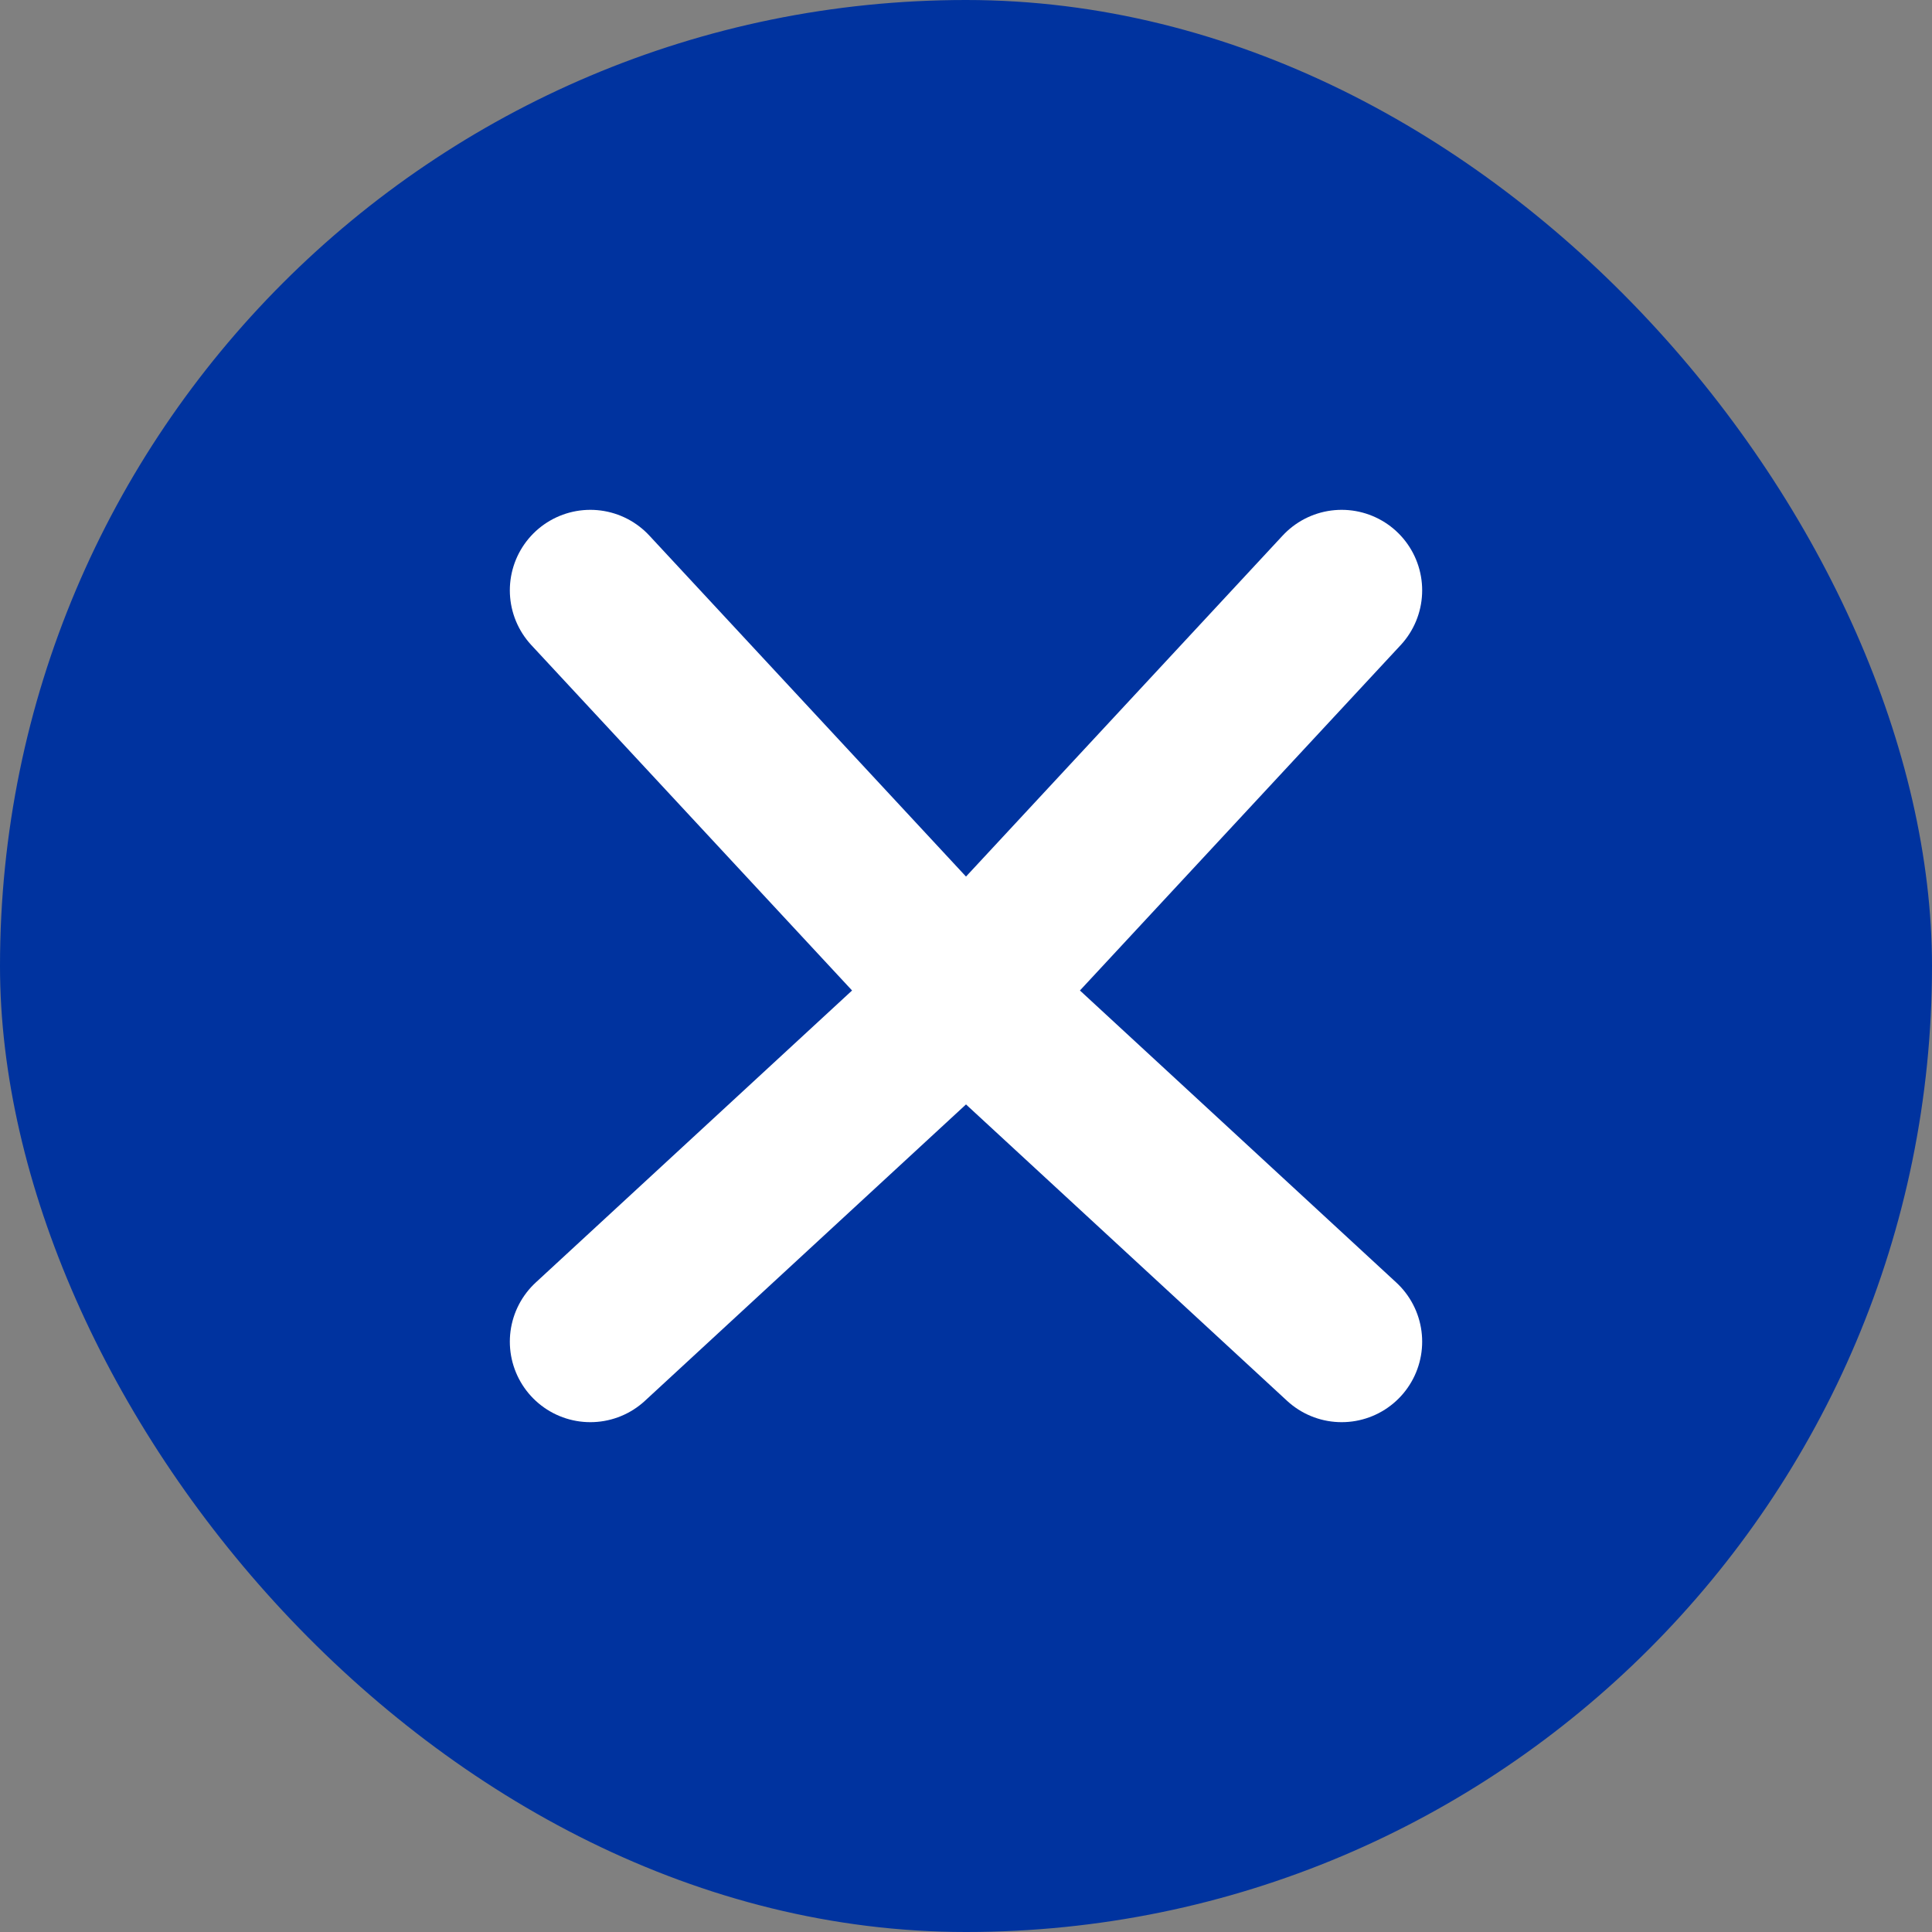 <svg width="36" height="36" viewBox="0 0 36 36" fill="none" xmlns="http://www.w3.org/2000/svg">
<rect x="0" y="0" width="36" height="36" fill="#808080" stroke="none"/>
<rect width="36" height="36" rx="18" fill="#00339F"/>
<path d="M11 25L18 18.538L11 11" stroke="white" stroke-width="3" stroke-miterlimit="16" stroke-linecap="round"/>
<path d="M25 25L18 18.538L25 11" stroke="white" stroke-width="3" stroke-miterlimit="16" stroke-linecap="round"/>
</svg>
